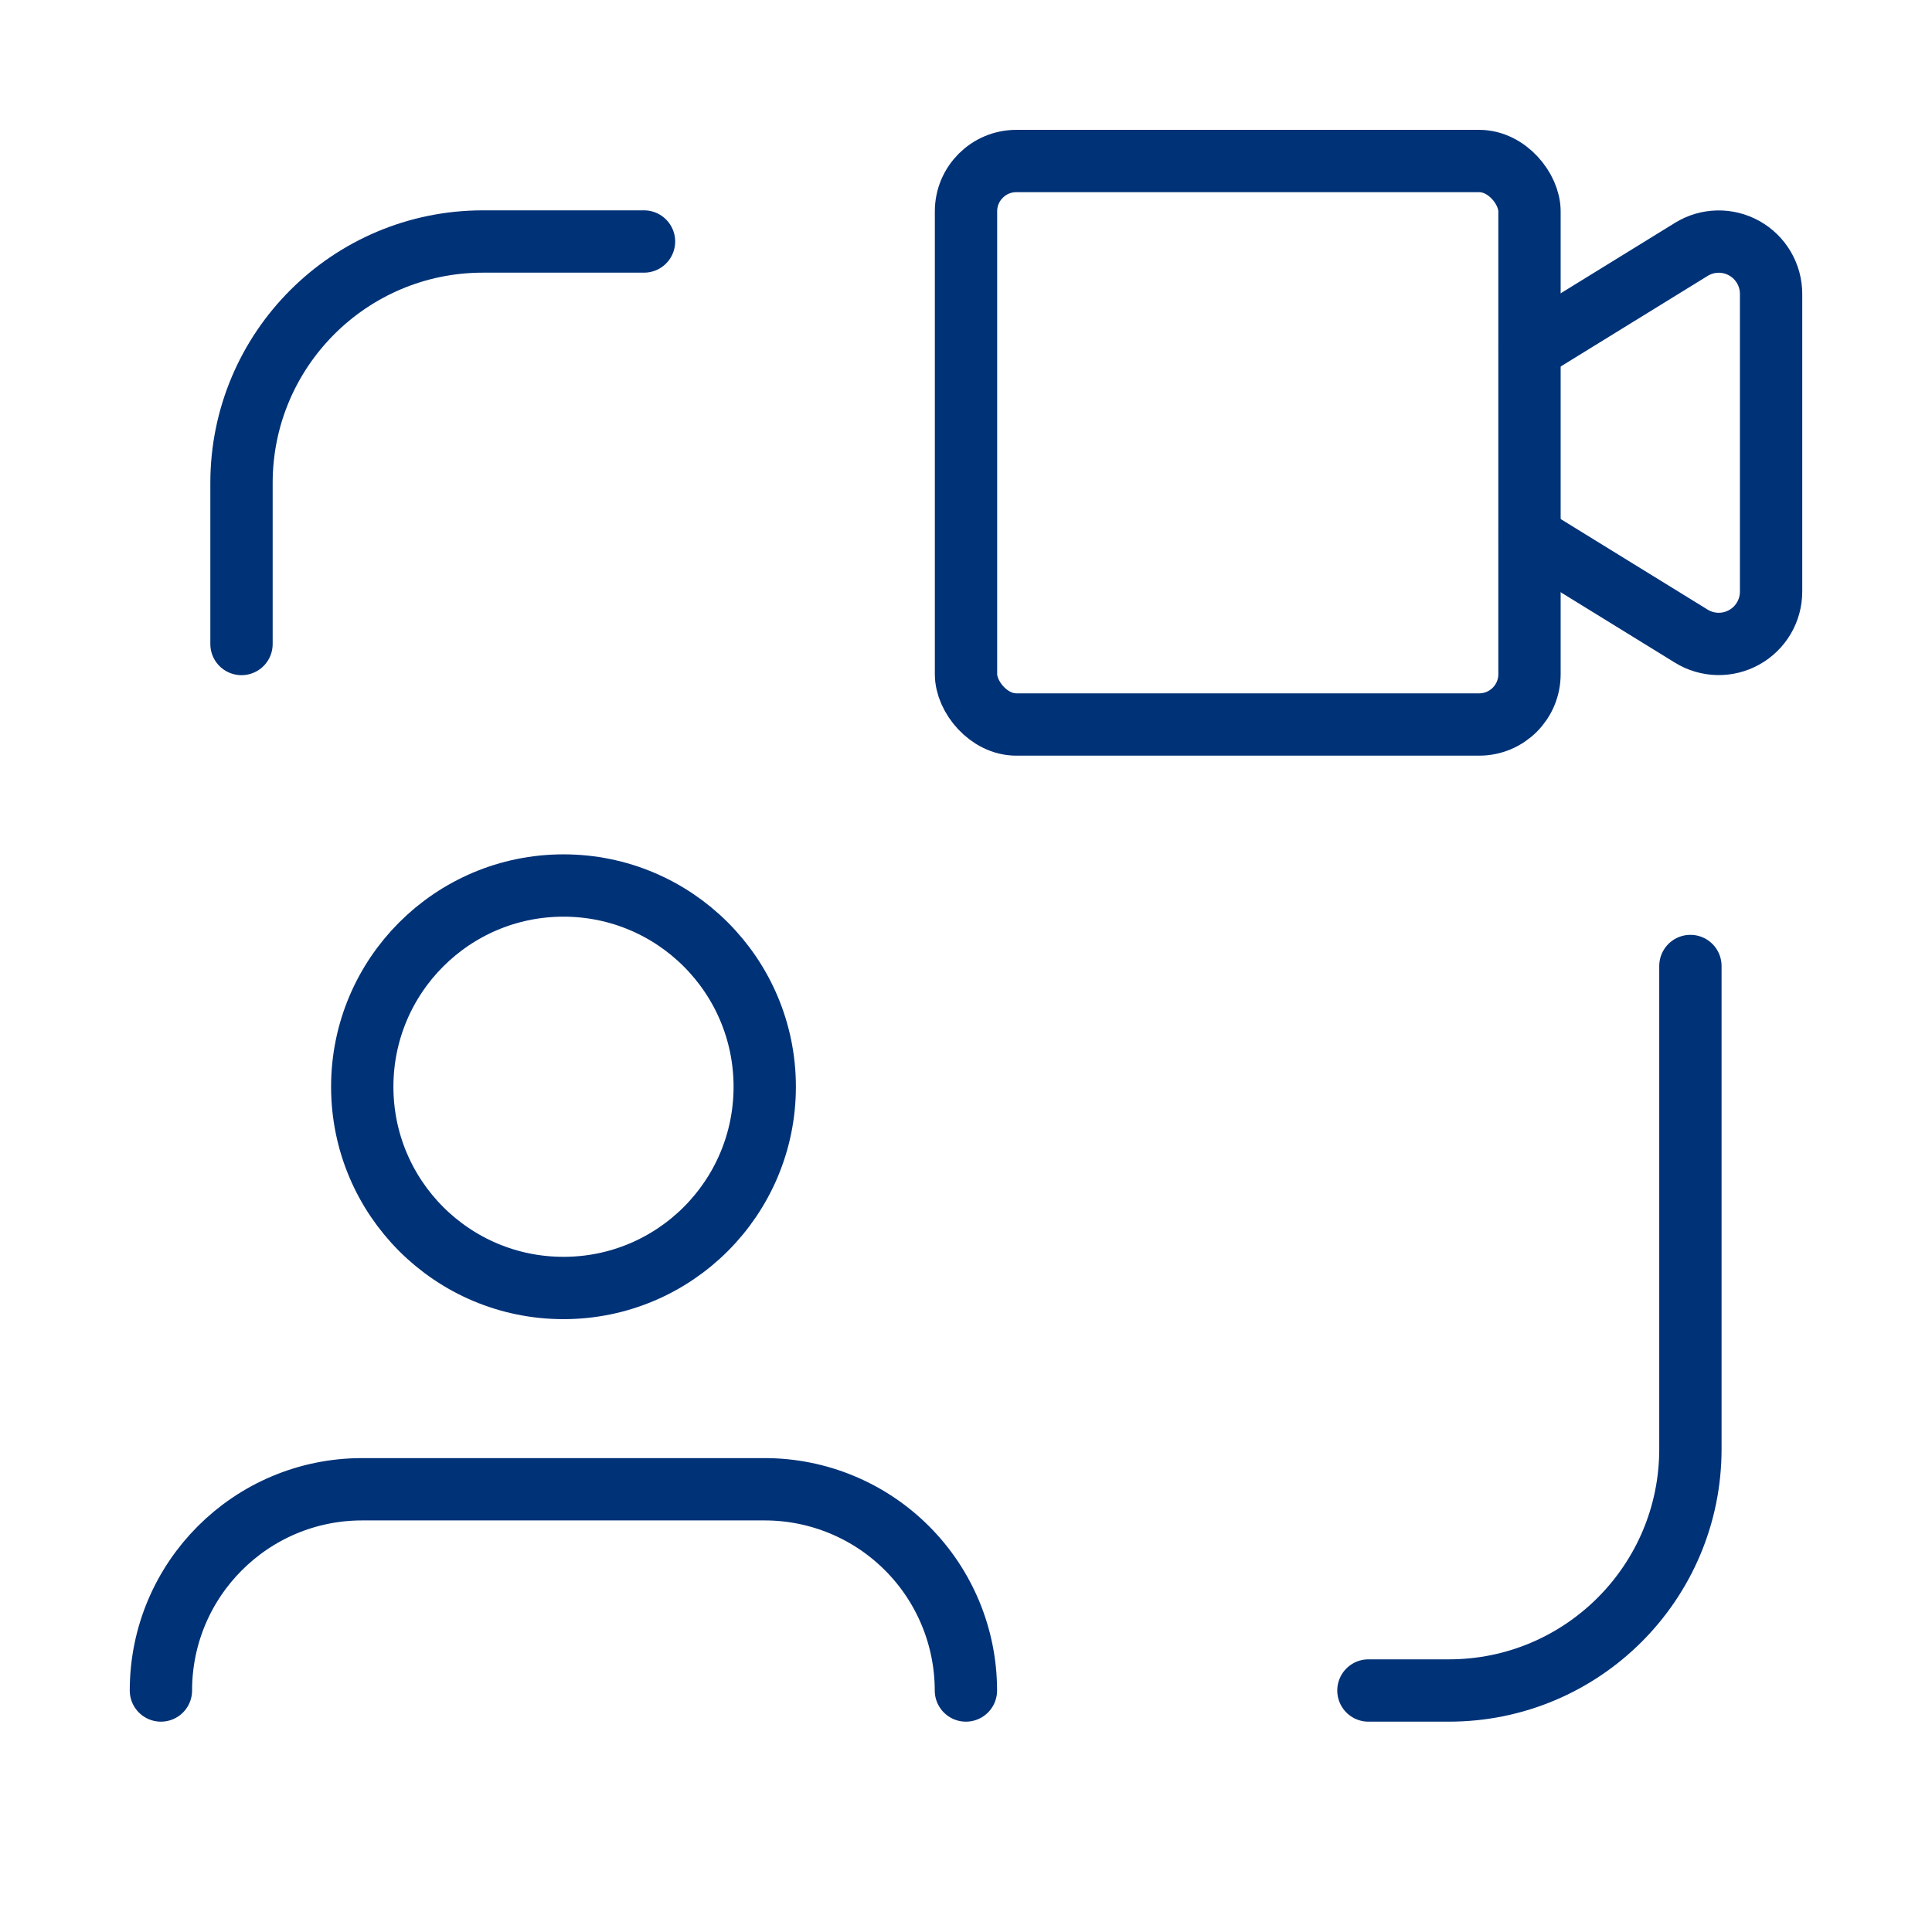 <svg width="62" height="62" viewBox="0 0 62 62" fill="none" xmlns="http://www.w3.org/2000/svg">
<path d="M20.667 7.75H15.5C11.22 7.75 7.75 11.22 7.75 15.5V20.667" stroke="#003277" stroke-width="2" stroke-linecap="round" stroke-linejoin="round"/>
<path d="M43.914 54.25H46.497C50.778 54.25 54.247 50.78 54.247 46.5V31" stroke="#003277" stroke-width="2" stroke-linecap="round" stroke-linejoin="round"/>
<path d="M30.997 54.25C30.997 52.538 30.317 50.895 29.106 49.684C27.895 48.472 26.252 47.792 24.539 47.792H11.622C8.056 47.792 5.164 50.684 5.164 54.25" stroke="#003277" stroke-width="2" stroke-linecap="round" stroke-linejoin="round"/>
<circle cx="18.083" cy="34.875" r="6.458" stroke="#003277" stroke-width="2" stroke-linecap="round" stroke-linejoin="round"/>
<rect x="31" y="5.167" width="18.083" height="18.083" rx="1.615" stroke="#003277" stroke-width="2" stroke-linecap="round" stroke-linejoin="round"/>
<path d="M49.086 17.216L54.276 20.415C54.794 20.734 55.444 20.748 55.975 20.451C56.507 20.155 56.836 19.594 56.836 18.985V9.432C56.836 8.824 56.507 8.263 55.975 7.966C55.444 7.669 54.794 7.683 54.276 8.003L49.086 11.202" stroke="#003277" stroke-width="2" stroke-linecap="round" stroke-linejoin="round"/>
</svg>
